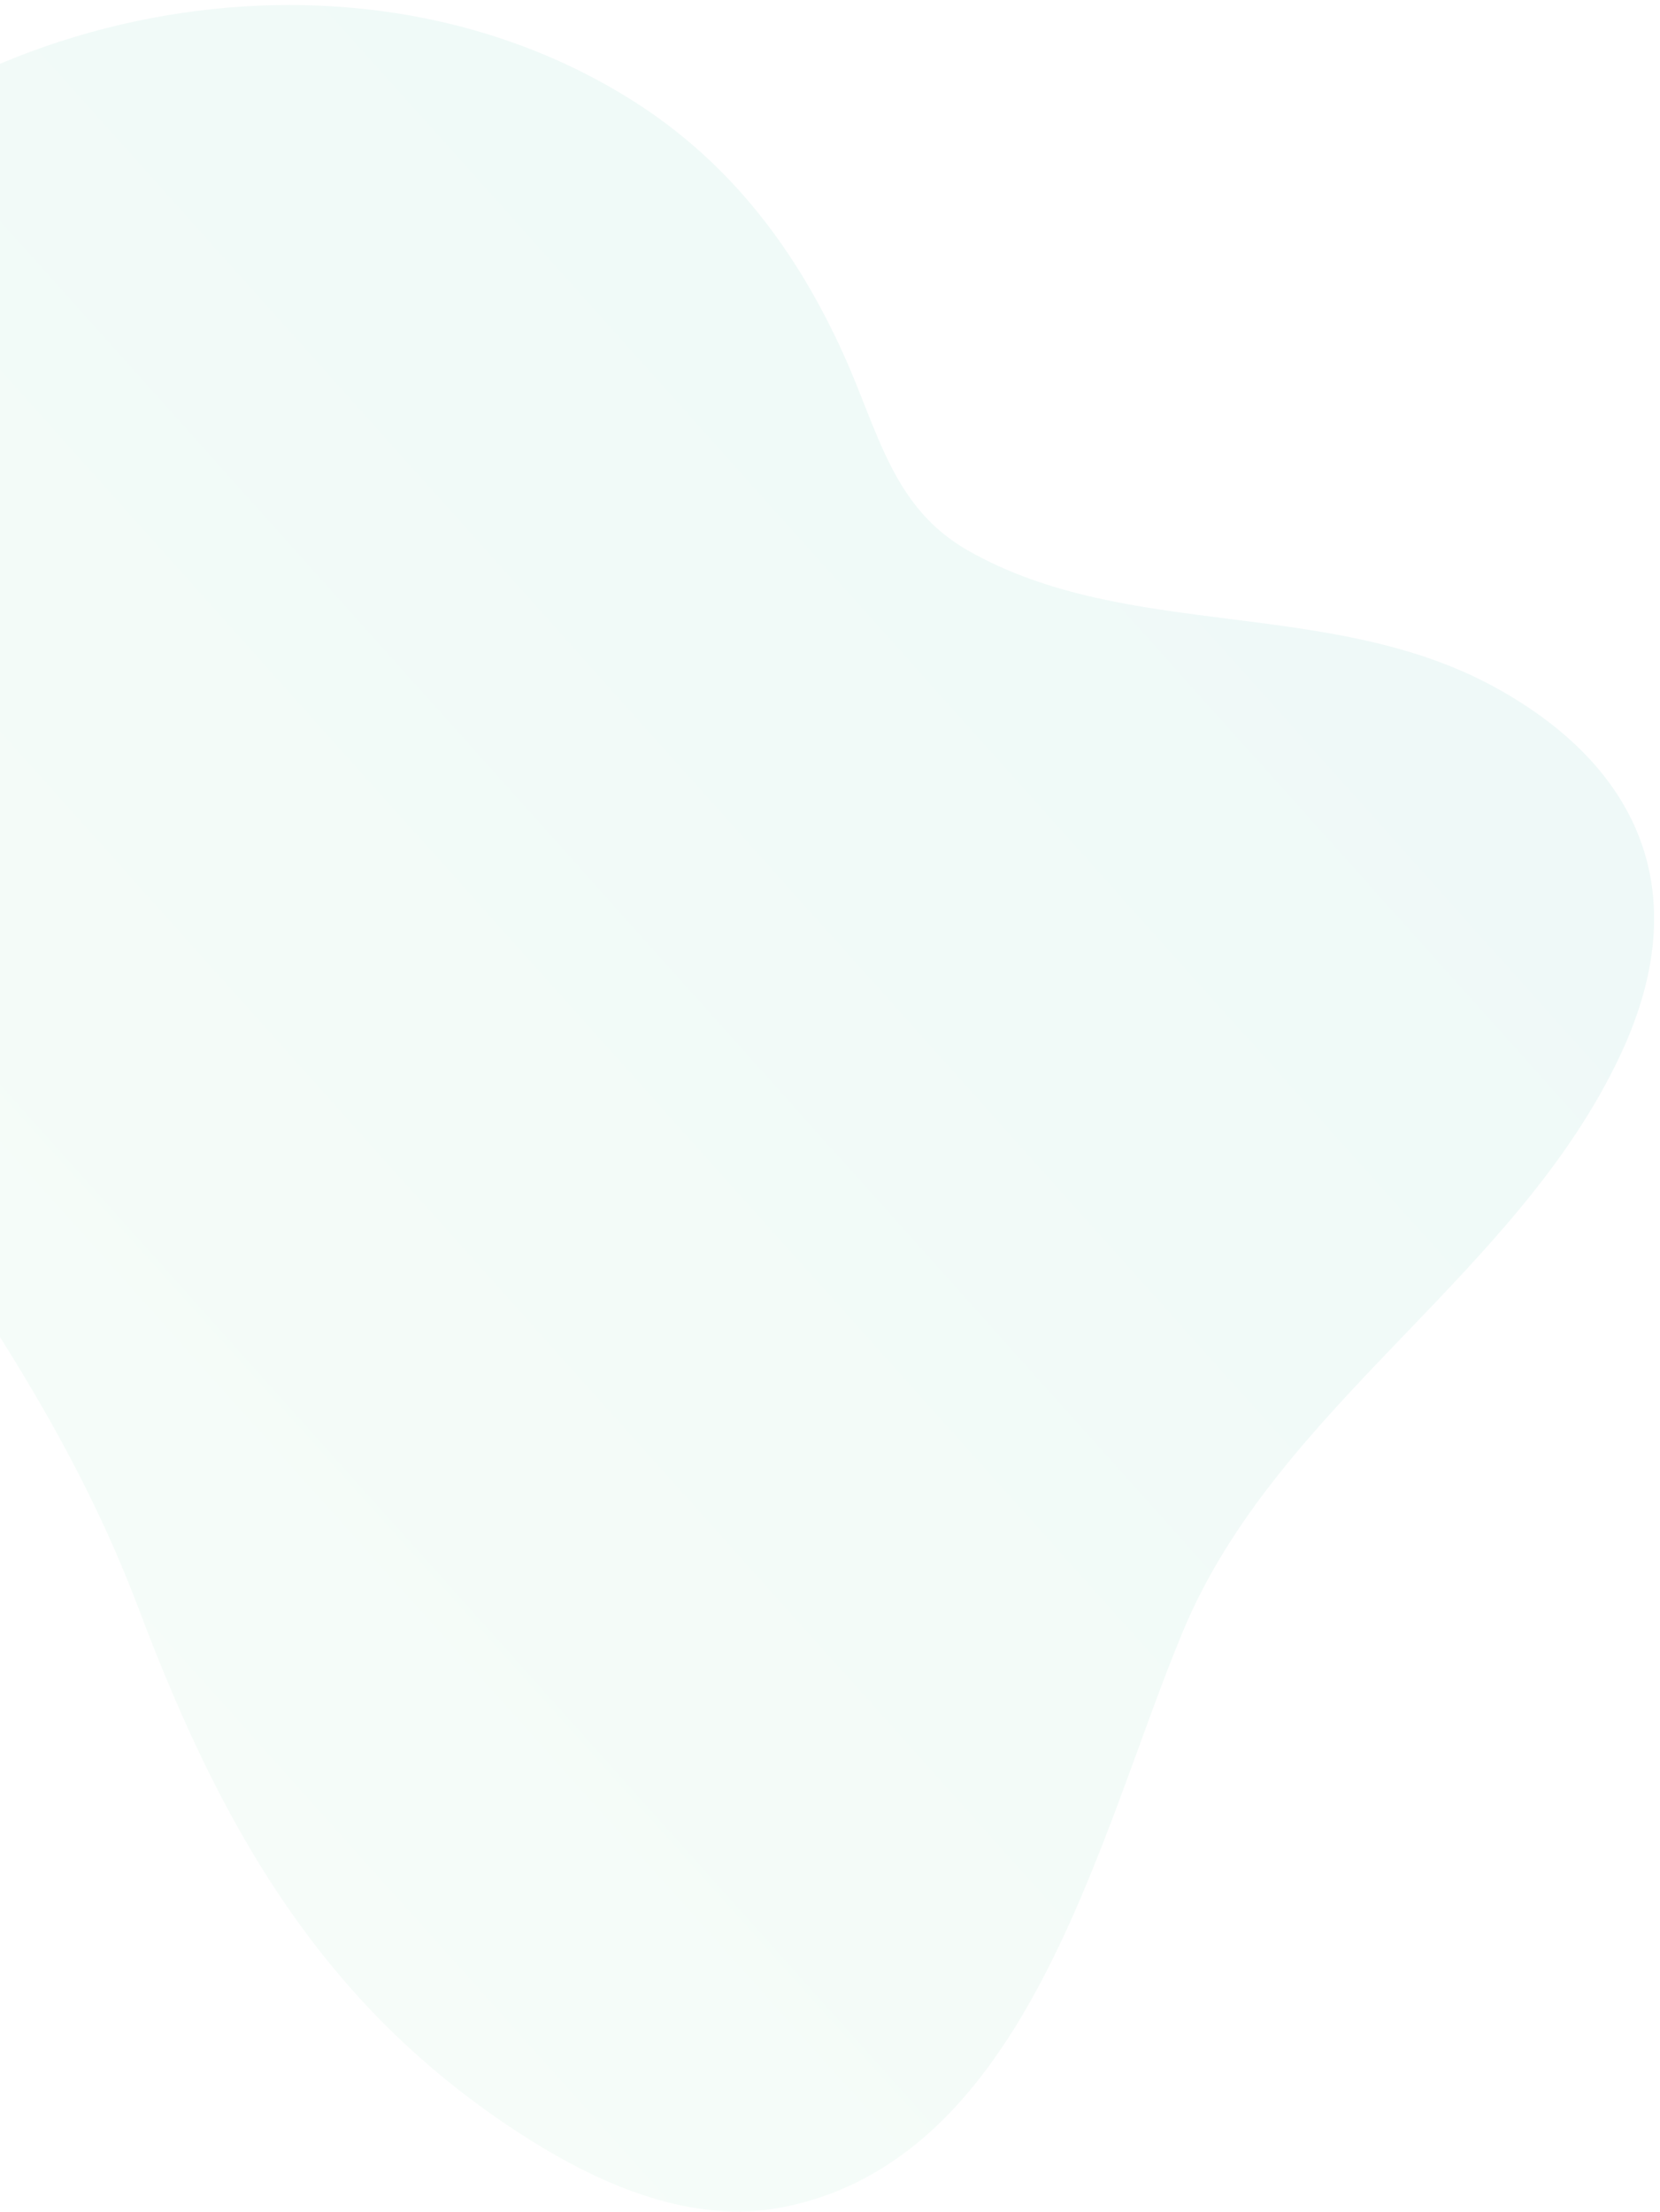 <?xml version="1.0" encoding="UTF-8"?> <svg xmlns="http://www.w3.org/2000/svg" width="235" height="313" viewBox="0 0 235 313" fill="none"> <path d="M55.463 287.469C38.93 271.335 28.569 251.364 19.684 227.779C10.63 203.816 -2.48 184.914 -16.788 164.147C-44.156 124.476 -65.793 74.532 -35.232 35.153C-9.77 2.365 48.125 -11.838 89.472 14.185C103.775 23.186 113.015 35.962 119.435 50.19C124.419 61.211 126.339 71.859 137.117 77.951C159.585 90.703 188.236 84.459 211.617 97.243C232.011 108.432 240.11 126.273 229.486 149.081C214.86 180.52 180.801 198.836 167.457 230.864C155.47 259.664 145.597 305.635 110.662 312.371C98.187 314.758 85.476 309.448 74.647 302.571C67.772 298.246 61.343 293.185 55.463 287.469Z" fill="url(#paint0_linear_977_11473)" fill-opacity="0.1"></path> <defs> <linearGradient id="paint0_linear_977_11473" x1="221.322" y1="-2.786" x2="-76.297" y2="264.111" gradientUnits="userSpaceOnUse"> <stop stop-color="#4CC0B8"></stop> <stop offset="1" stop-color="#C1F1C8"></stop> </linearGradient> </defs> </svg> 